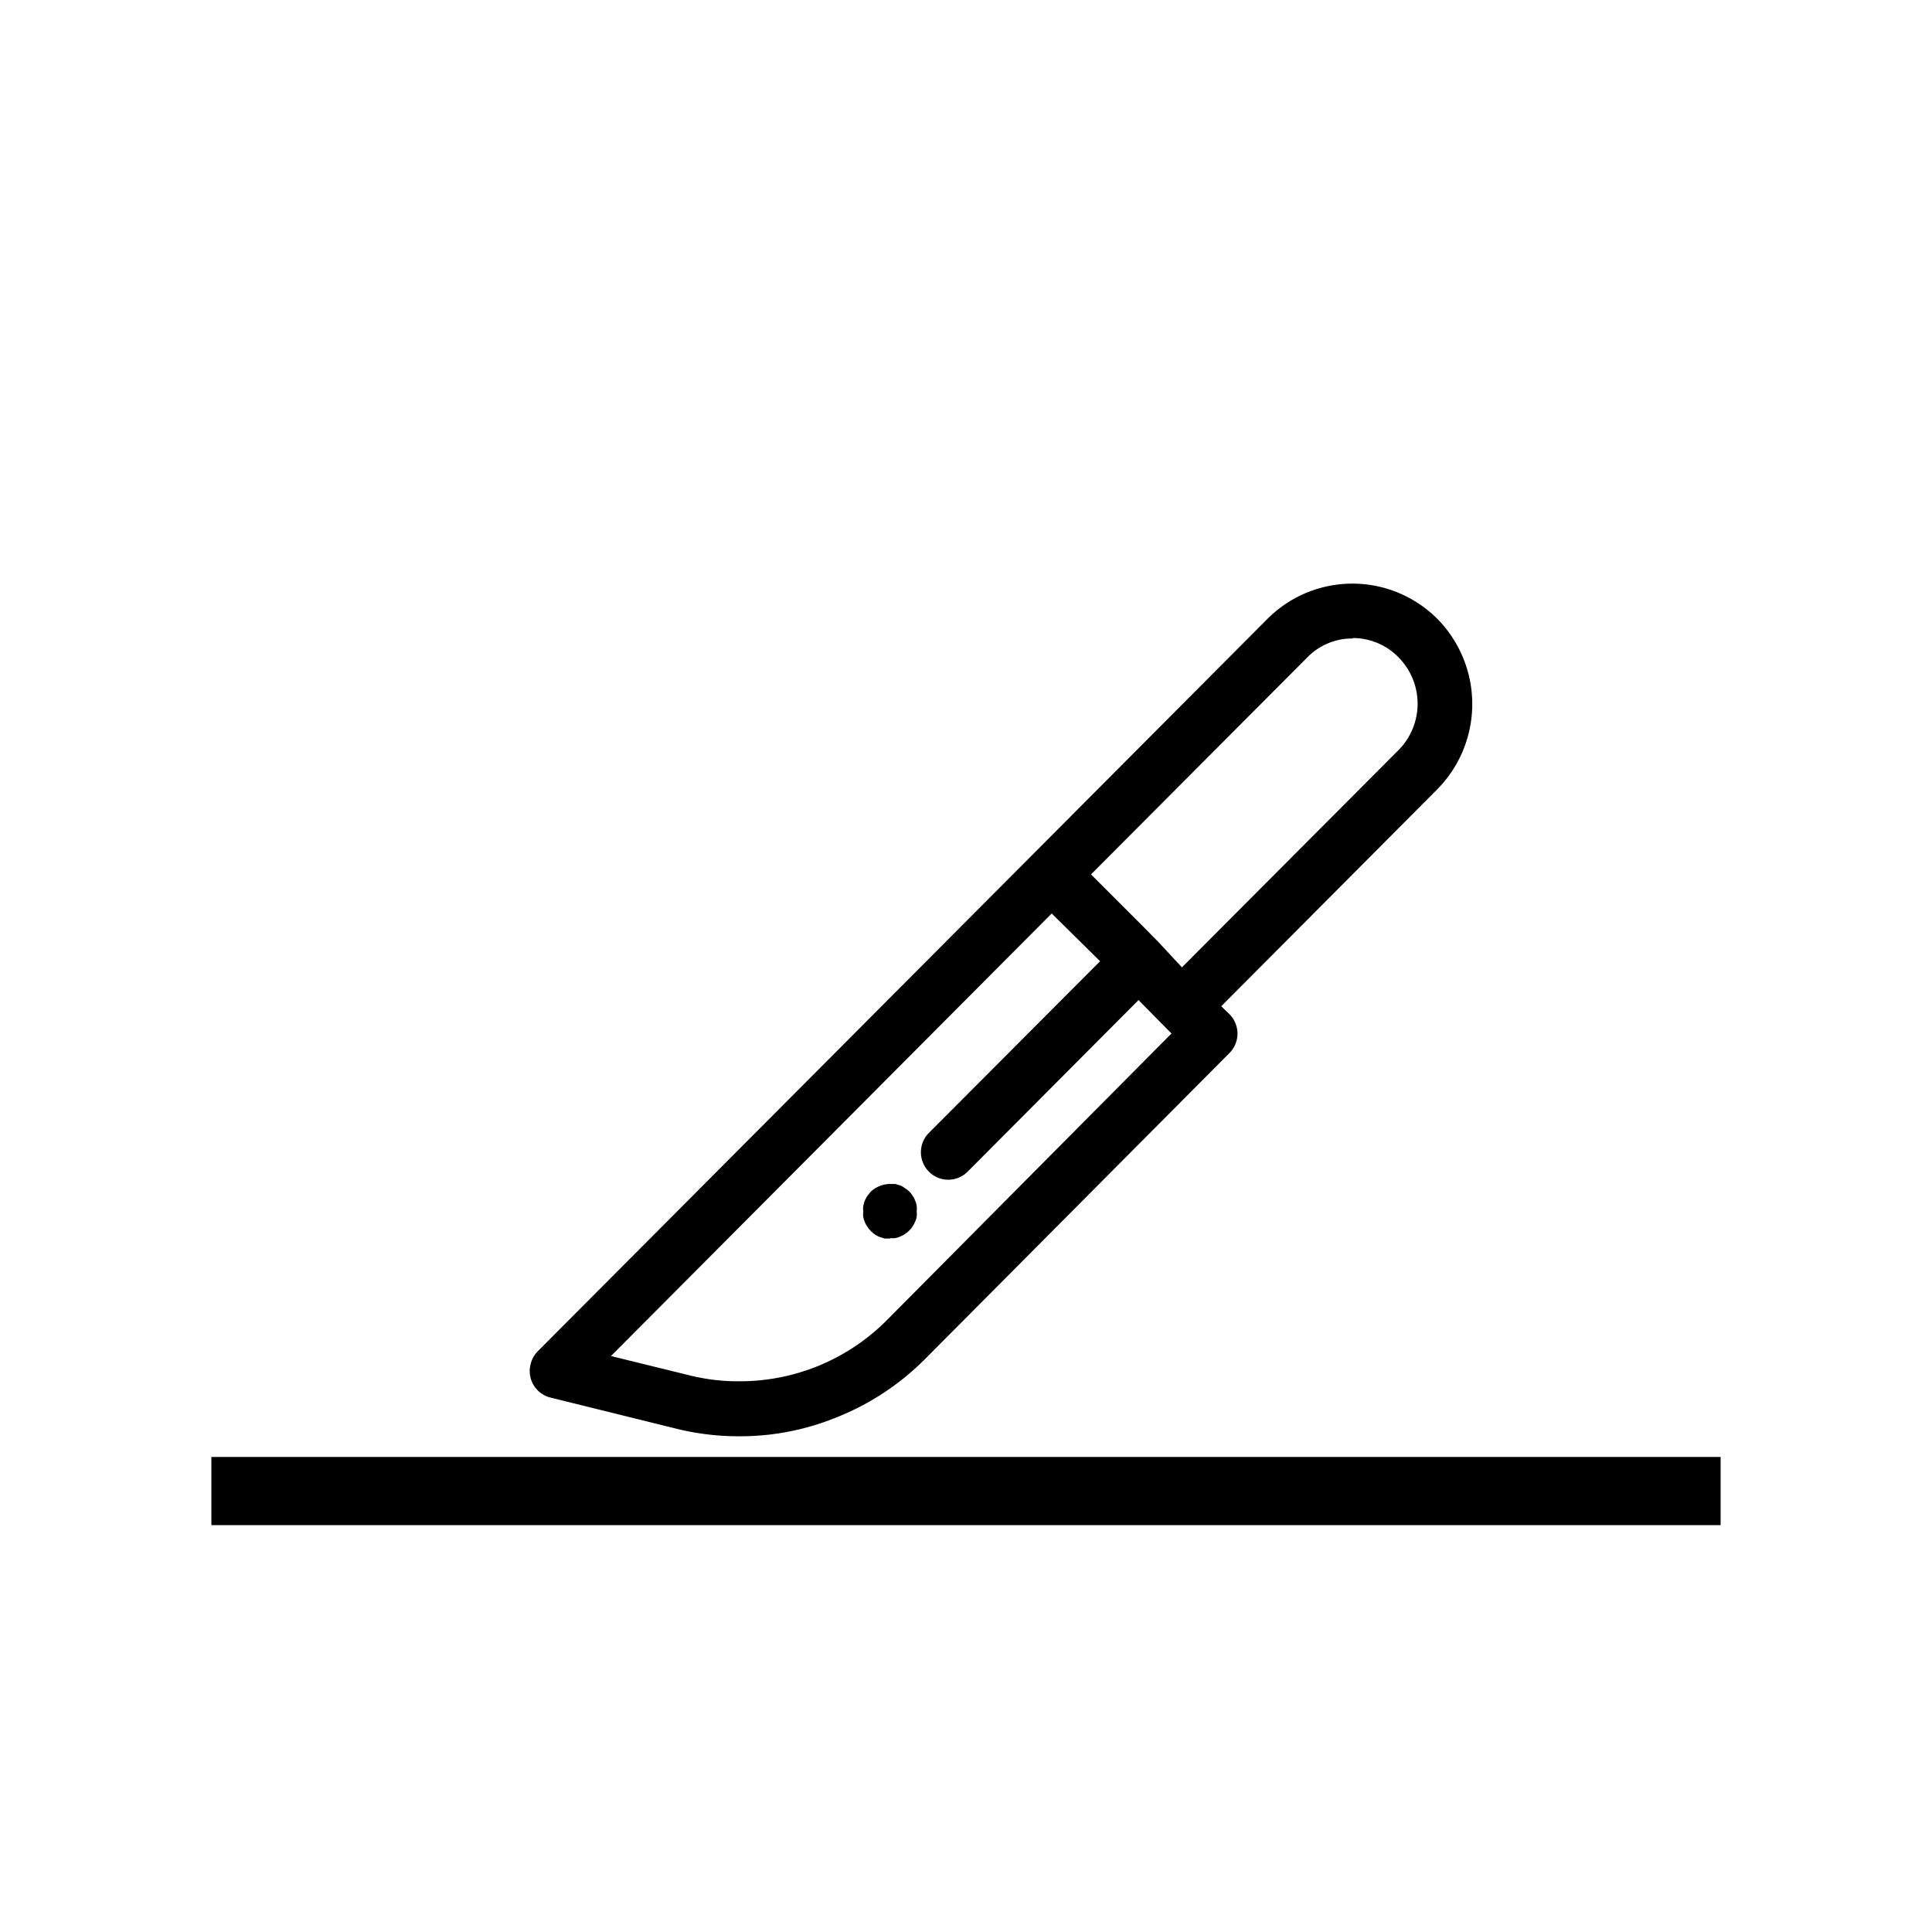 <svg id="图层_1" data-name="图层 1" xmlns="http://www.w3.org/2000/svg" viewBox="0 0 85 85"><defs><style>.cls-1{fill:none;stroke:#000;stroke-miterlimit:10;stroke-width:3px;}</style></defs><title>1213-产品优点特性</title><line class="cls-1" x1="9.3" y1="65.6" x2="75.7" y2="65.6"/><path d="M32.5,63.19a11.4,11.4,0,0,1-2.73-.33l-5.54-1.37A1.2,1.2,0,0,1,23.35,60a1.17,1.17,0,0,1,.32-.56L45.42,37.61,55.77,27.22a5.28,5.28,0,0,1,7.46,0h0a5.34,5.34,0,0,1,0,7.51l-9.5,9.54.36.35a1.21,1.21,0,0,1,0,1.71L40.68,59.81a11.46,11.46,0,0,1-3.78,2.51,11.25,11.25,0,0,1-4.4.87Zm13.77-23L26.88,59.66l3.46.85a8.69,8.69,0,0,0,2.16.26A9.11,9.11,0,0,0,39,58.1L51.54,45.47,50.09,44l-7.52,7.55a1.2,1.2,0,0,1-1.7,0h0a1.21,1.21,0,0,1,0-1.71l7.53-7.55ZM59.5,28.09a2.76,2.76,0,0,0-2,.85L48,38.47l2.26,2.26.71.72L52,42.56,61.53,33a2.9,2.9,0,0,0,0-4.08,2.82,2.82,0,0,0-2-.85ZM39.16,54.49l-.24,0-.22-.07a1,1,0,0,1-.21-.11,1.33,1.33,0,0,1-.33-.34,1.16,1.16,0,0,1-.18-.43,1,1,0,0,1,0-.24.85.85,0,0,1,0-.23,1.55,1.55,0,0,1,.06-.23,2.12,2.12,0,0,1,.11-.21l.15-.19a1.25,1.25,0,0,1,.86-.35l.23,0,.23.07a.82.82,0,0,1,.2.12.9.9,0,0,1,.19.15.86.86,0,0,1,.14.18.71.71,0,0,1,.11.21.68.68,0,0,1,.07.23,1,1,0,0,1,0,.24.91.91,0,0,1,0,.23.62.62,0,0,1-.07.23,1.06,1.06,0,0,1-.11.21.84.84,0,0,1-.15.18,1.19,1.19,0,0,1-.18.15,1.39,1.39,0,0,1-.21.11.94.94,0,0,1-.22.07.86.86,0,0,1-.23,0Zm0,0"/></svg>
